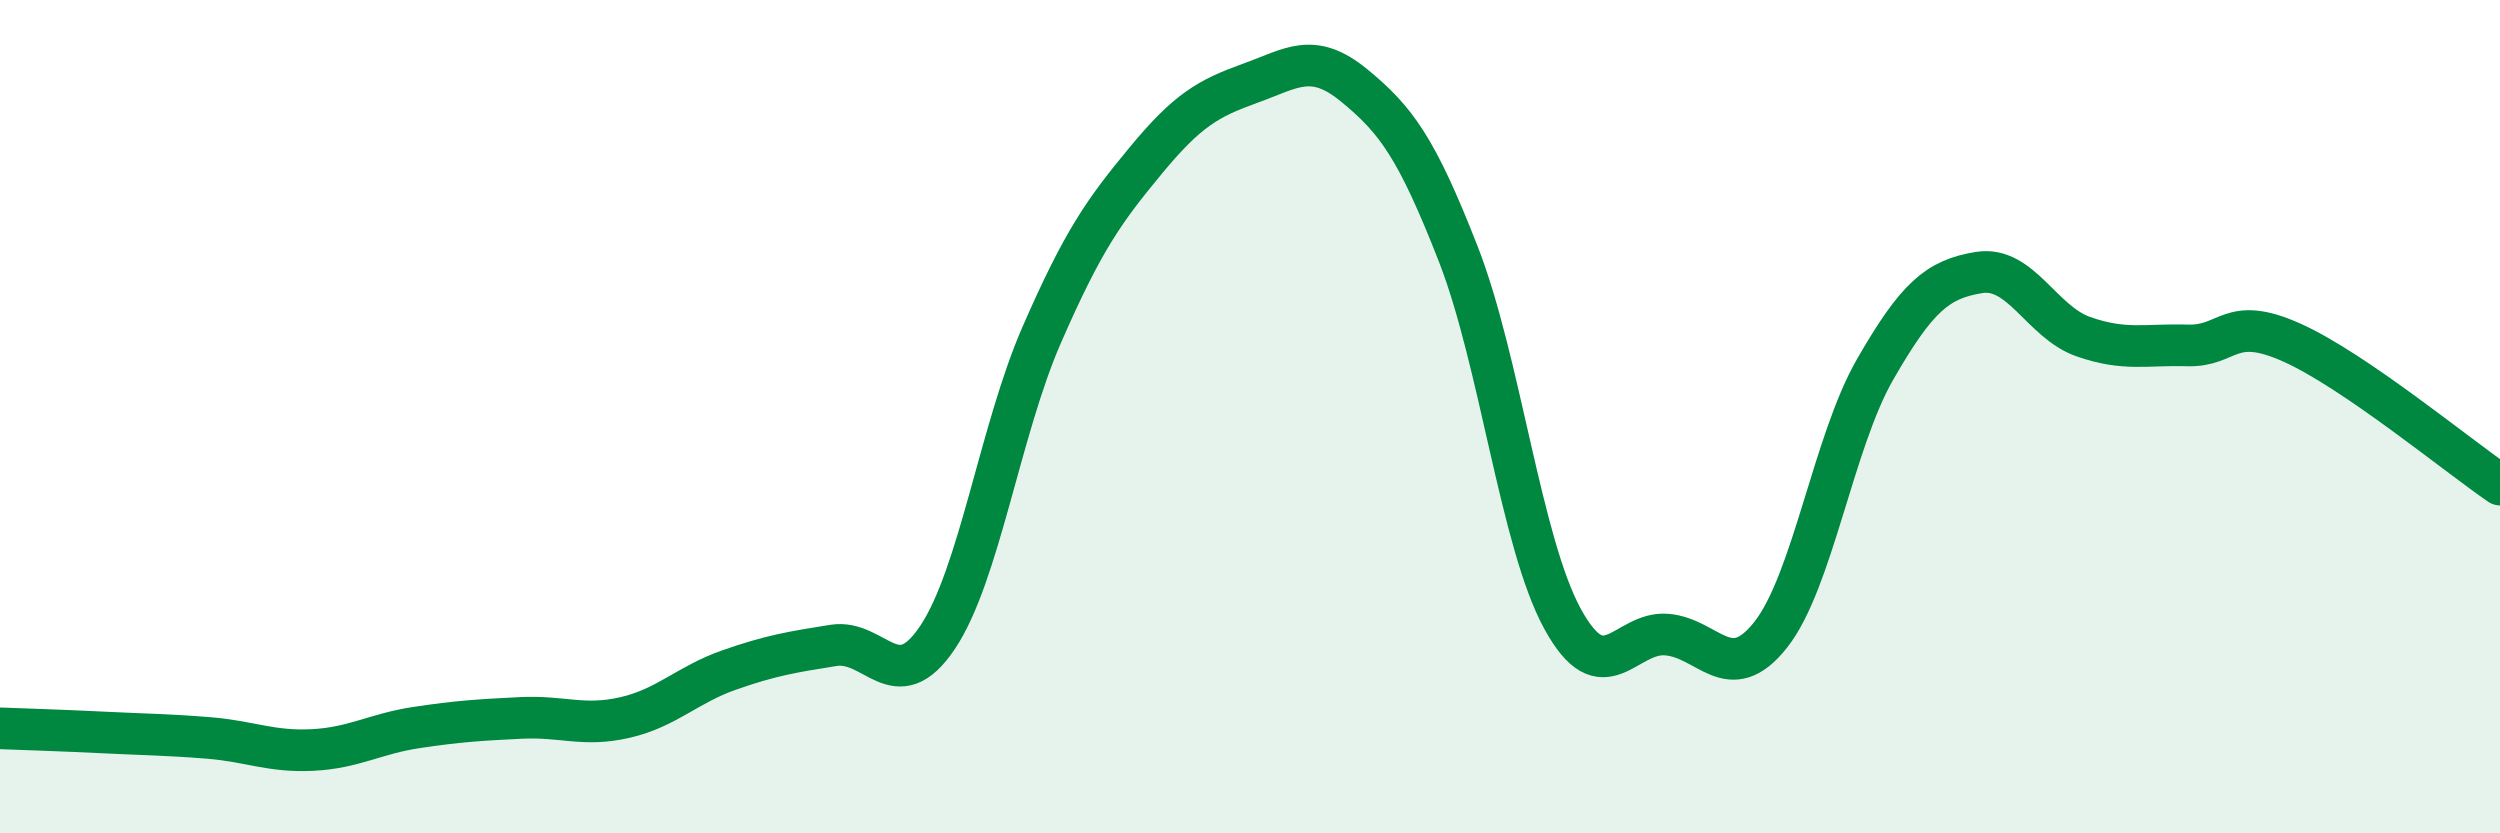 
    <svg width="60" height="20" viewBox="0 0 60 20" xmlns="http://www.w3.org/2000/svg">
      <path
        d="M 0,17.48 C 0.5,17.5 1.5,17.53 2.5,17.58 C 3.5,17.63 4,17.63 5,17.71 C 6,17.79 6.5,18.05 7.5,18 C 8.5,17.95 9,17.61 10,17.46 C 11,17.31 11.5,17.28 12.5,17.23 C 13.5,17.18 14,17.45 15,17.22 C 16,16.99 16.5,16.43 17.5,16.08 C 18.5,15.73 19,15.65 20,15.49 C 21,15.33 21.5,16.79 22.5,15.3 C 23.5,13.81 24,10.33 25,8.04 C 26,5.75 26.5,5.06 27.5,3.85 C 28.5,2.64 29,2.36 30,2 C 31,1.64 31.5,1.23 32.5,2.05 C 33.5,2.87 34,3.54 35,6.1 C 36,8.66 36.5,13.02 37.5,14.85 C 38.5,16.68 39,15.15 40,15.23 C 41,15.31 41.5,16.5 42.5,15.23 C 43.5,13.96 44,10.61 45,8.87 C 46,7.13 46.5,6.7 47.5,6.54 C 48.5,6.38 49,7.73 50,8.08 C 51,8.43 51.5,8.26 52.5,8.29 C 53.5,8.32 53.5,7.55 55,8.22 C 56.5,8.89 59,10.95 60,11.63L60 20L0 20Z"
        fill="#008740"
        opacity="0.1"
        stroke-linecap="round"
        stroke-linejoin="round"
      />
      <path
        d="M 0,17.48 C 0.5,17.5 1.5,17.53 2.5,17.58 C 3.5,17.63 4,17.63 5,17.71 C 6,17.79 6.5,18.05 7.5,18 C 8.5,17.95 9,17.61 10,17.46 C 11,17.31 11.5,17.28 12.5,17.23 C 13.5,17.18 14,17.45 15,17.22 C 16,16.99 16.5,16.43 17.5,16.08 C 18.5,15.73 19,15.65 20,15.49 C 21,15.33 21.5,16.79 22.5,15.3 C 23.5,13.81 24,10.33 25,8.04 C 26,5.75 26.5,5.06 27.5,3.85 C 28.5,2.64 29,2.36 30,2 C 31,1.64 31.5,1.23 32.5,2.05 C 33.5,2.87 34,3.54 35,6.1 C 36,8.66 36.5,13.02 37.5,14.85 C 38.5,16.68 39,15.15 40,15.23 C 41,15.31 41.5,16.5 42.5,15.23 C 43.5,13.96 44,10.61 45,8.87 C 46,7.13 46.5,6.7 47.5,6.54 C 48.5,6.38 49,7.73 50,8.08 C 51,8.43 51.5,8.26 52.5,8.29 C 53.5,8.32 53.5,7.55 55,8.22 C 56.5,8.89 59,10.95 60,11.63"
        stroke="#008740"
        stroke-width="1"
        fill="none"
        stroke-linecap="round"
        stroke-linejoin="round"
      />
    </svg>
  